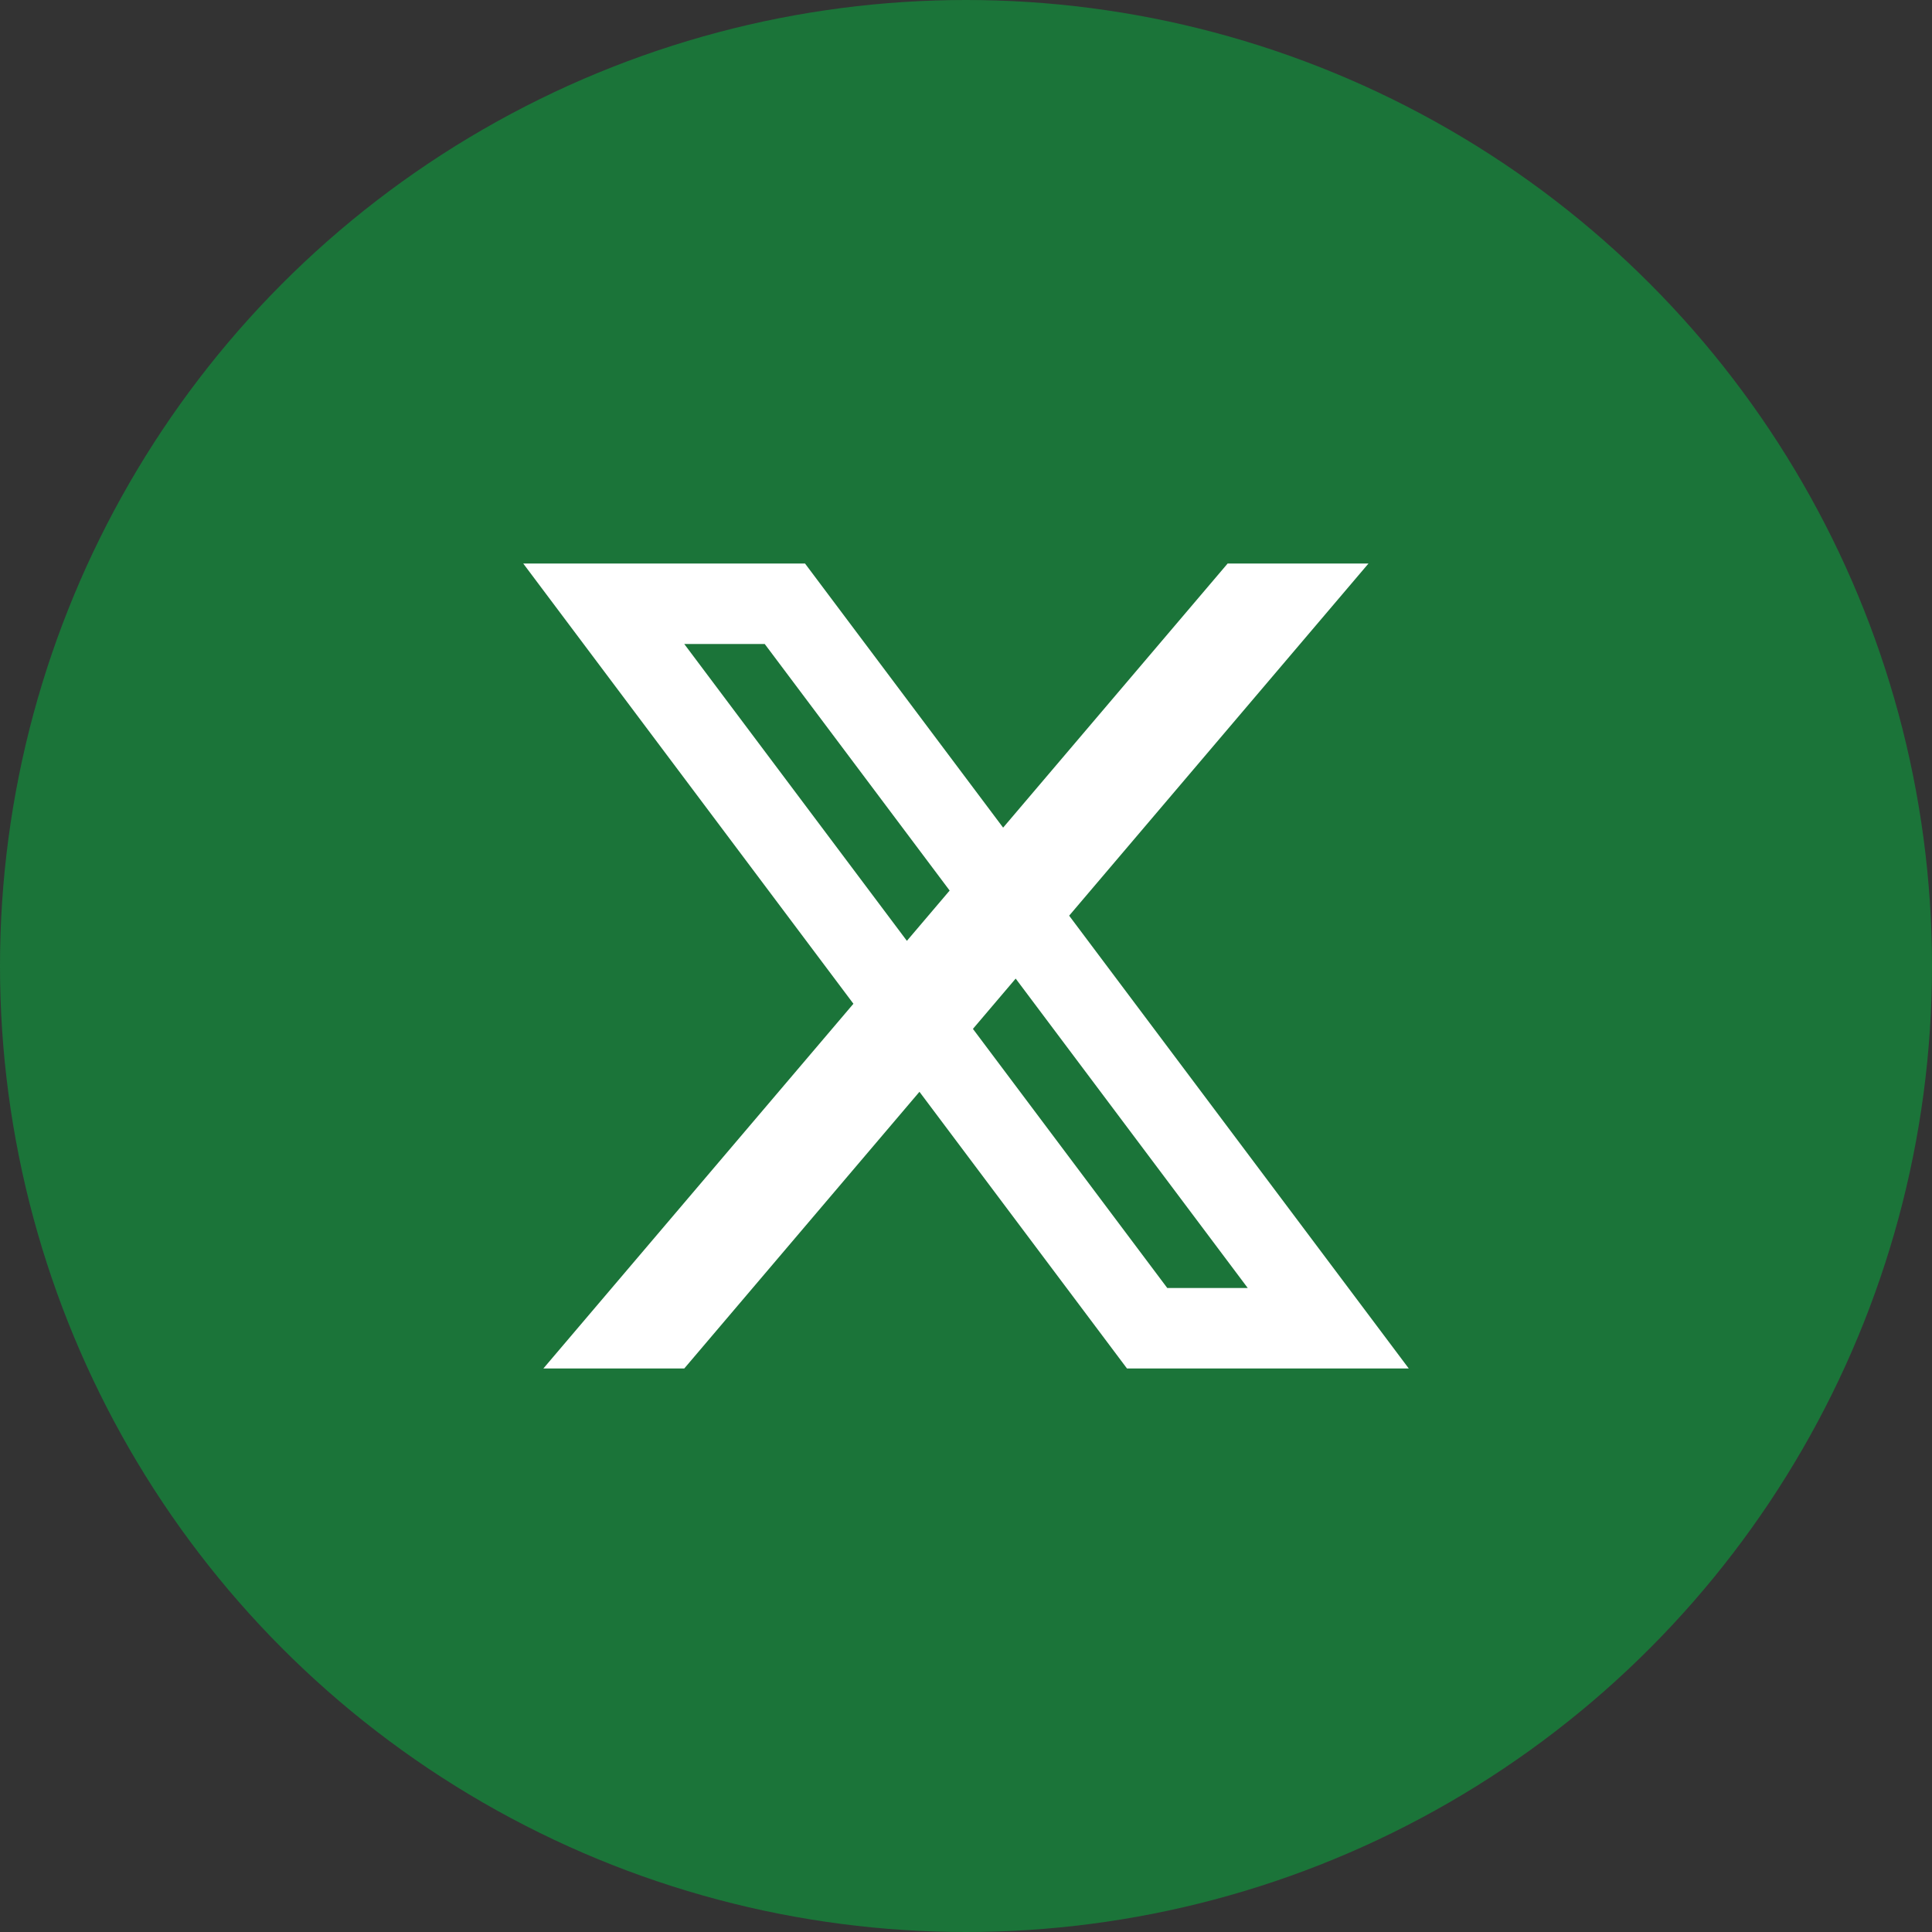 <?xml version="1.0" encoding="UTF-8"?> <svg xmlns="http://www.w3.org/2000/svg" width="40" height="40" viewBox="0 0 40 40" fill="none"><rect x="0" y="0" width="40" height="40" fill="#333333" stroke="none"/><circle cx="20" cy="20" r="20" fill="#1B7439"></circle><path d="M10.833 11.667H12.917L25.417 28.333H23.333L10.833 11.667ZM14.583 11.667H16.667L29.167 28.333H27.083L14.583 11.667ZM12.5 11.667H16.667V13.333H12.5V11.667ZM23.333 26.667H27.5V28.333H23.333V26.667ZM25.417 11.667H28.333L14.167 28.333H11.25L25.417 11.667Z" fill="white"></path></svg> 